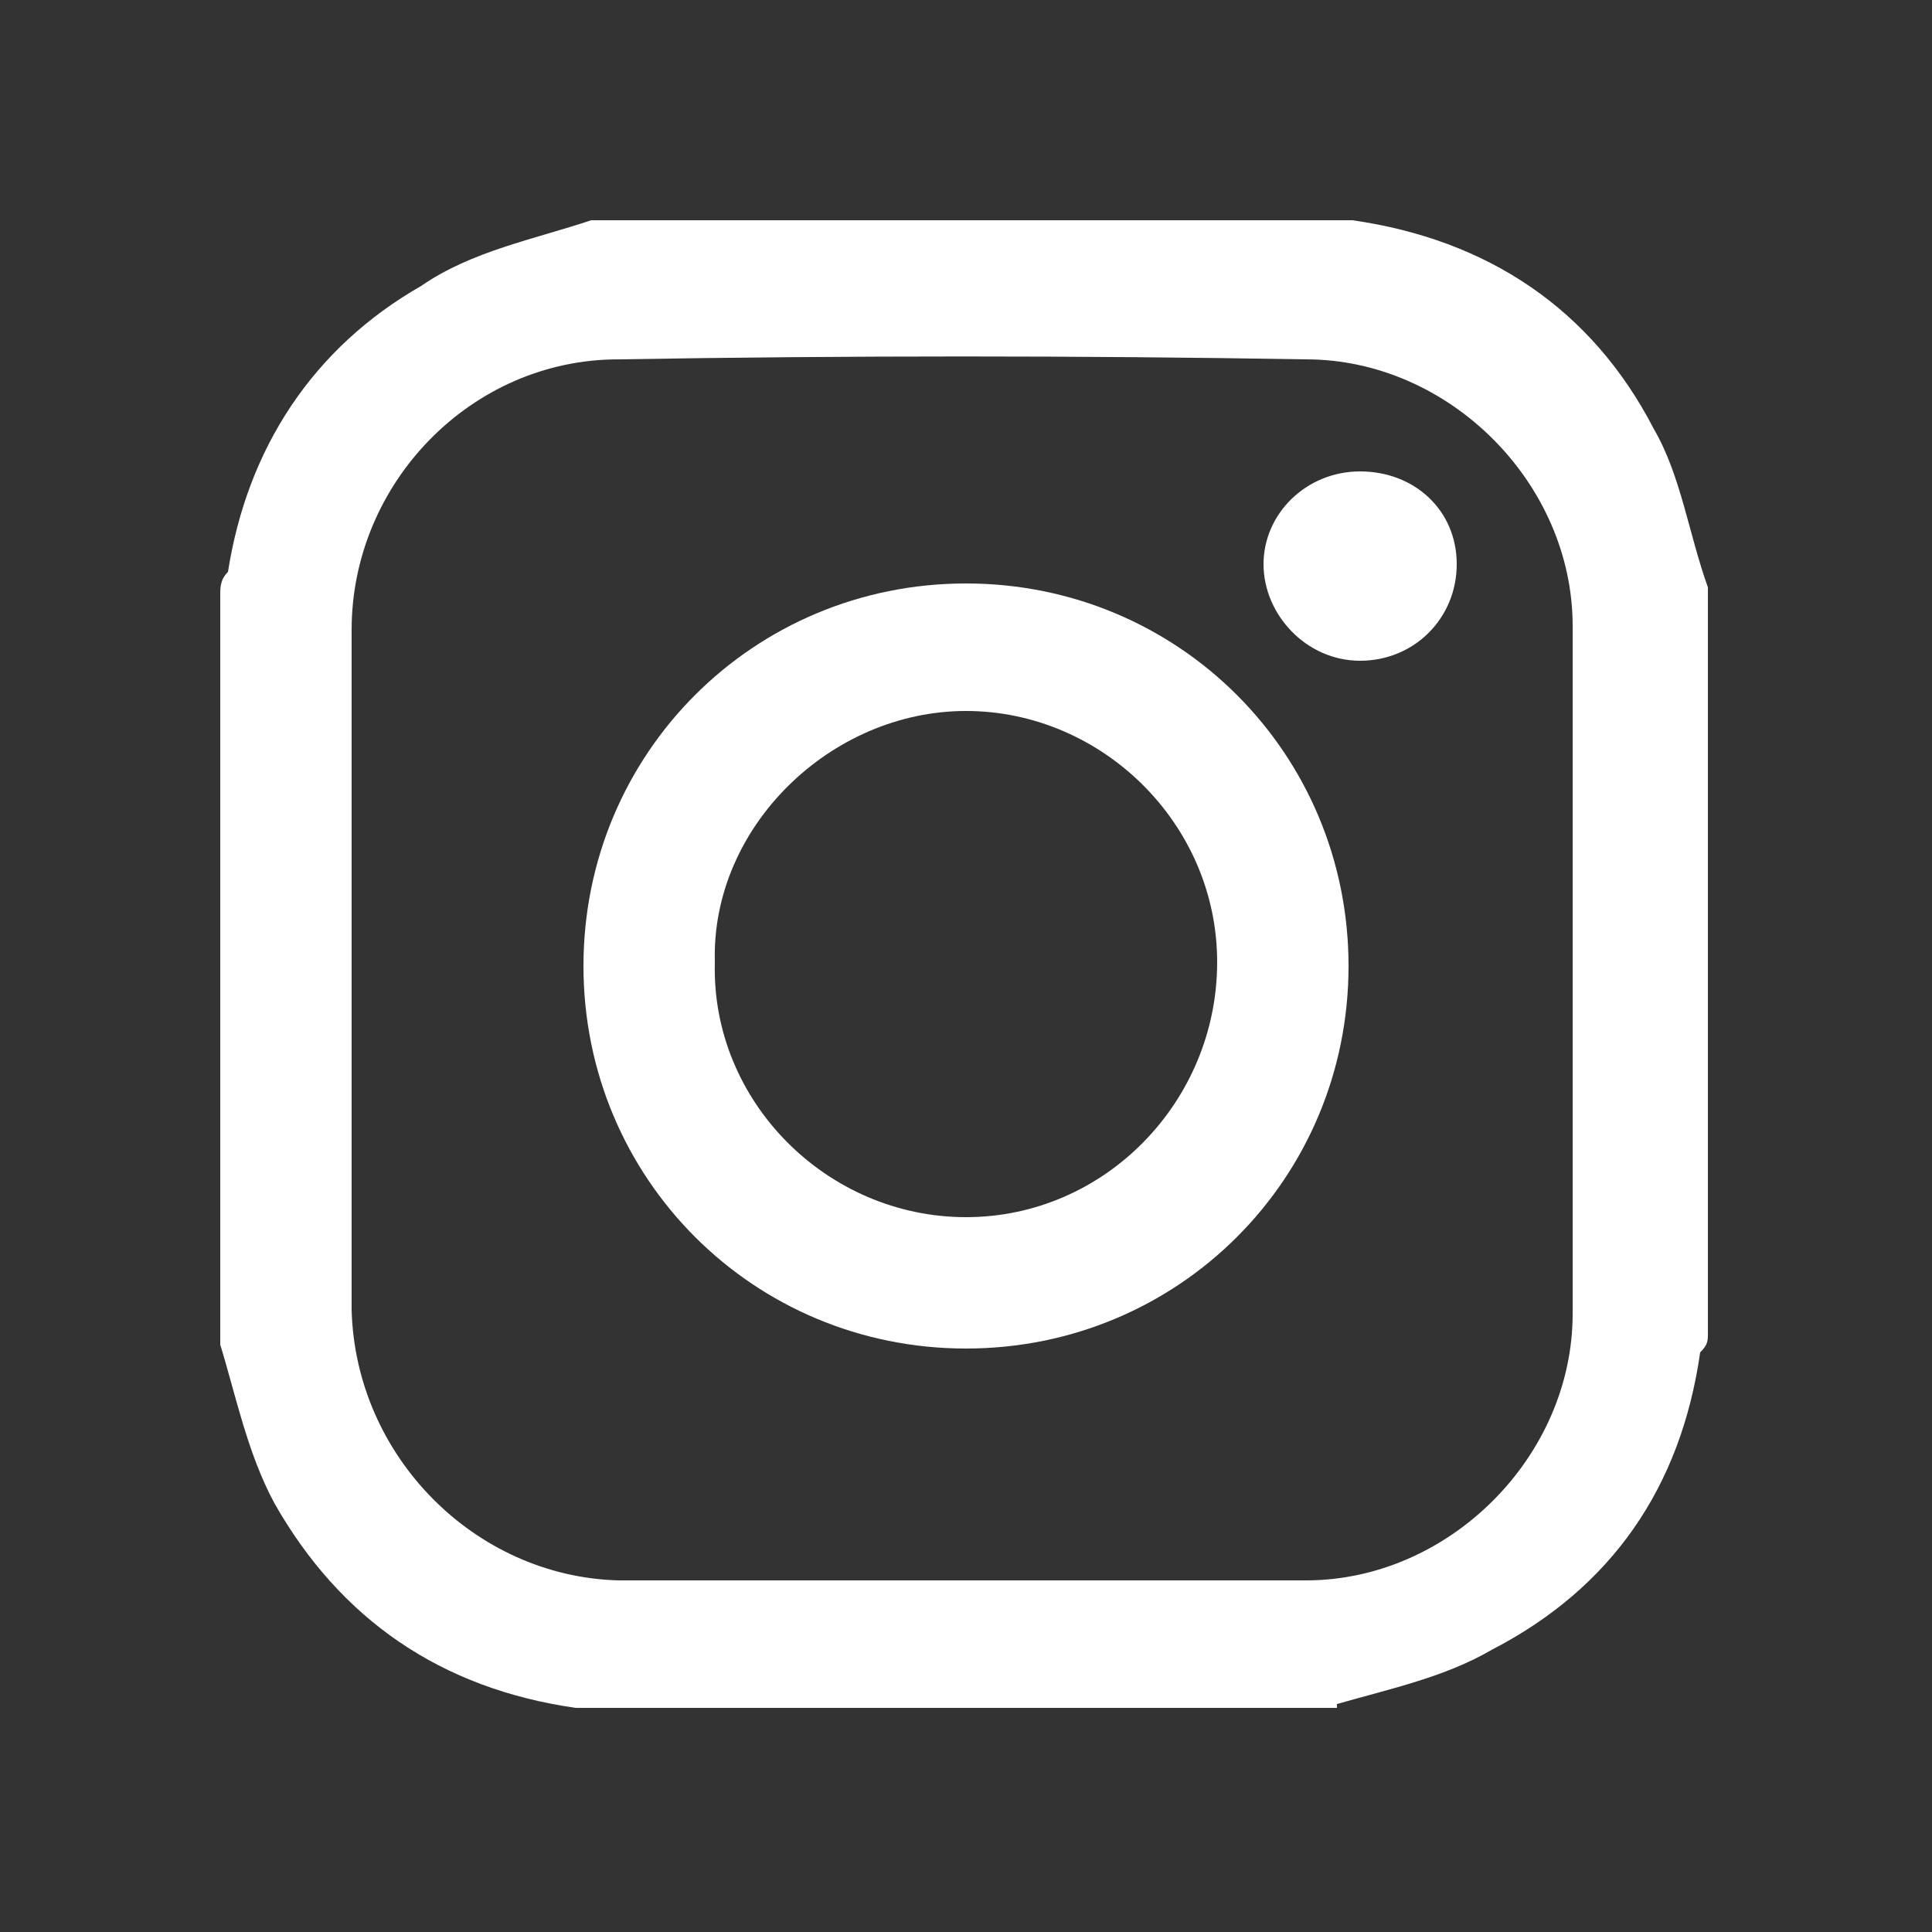 <?xml version="1.0" encoding="UTF-8"?>
<svg xmlns="http://www.w3.org/2000/svg" version="1.1" viewBox="0 0 50 50">
  <rect x="0" y="0" width="50" height="50" fill="#333333" stroke="none"/>
  <defs>
    <style>
      .cls-1 {
        fill: #fff;
      }
    </style>
  </defs>
  <!-- Generator: Adobe Illustrator 28.7.5, SVG Export Plug-In . SVG Version: 1.2.0 Build 176)  -->
  <g>
    <g id="Vrstva_1">
      <g id="Vrstva_1-2" data-name="Vrstva_1">
        <g>
          <path class="cls-1" d="M34.6,44.2H14.9c-3.5-.5-6.1-2.3-7.8-5.3-.7-1.3-1-2.8-1.4-4.1V15.4c0-.2,0-.4.2-.6.5-3.2,2.2-5.8,5-7.4,1.3-.9,2.9-1.2,4.4-1.7h19.7c3.5.5,6.2,2.3,7.8,5.4.7,1.2.9,2.7,1.4,4.1v19.3c0,.2,0,.3-.2.5-.5,3.5-2.3,6.1-5.4,7.7-1.2.7-2.6,1-4,1.4h0ZM9.1,25v8.9c.1,3.8,3.2,6.9,6.9,7h17.8c3.7,0,6.9-3.2,6.9-6.9v-17.8c0-3.7-3.2-6.9-6.9-6.9-5.9-.1-11.9-.1-17.8,0-3.8,0-6.9,3.2-6.9,7v8.7Z"/>
          <path class="cls-1" d="M25,15.1c5.5,0,9.9,4.4,9.9,9.9s-4.4,9.9-9.9,9.9-9.9-4.4-9.9-9.9,4.4-9.9,9.9-9.9ZM25,31.5c3.6,0,6.5-3,6.5-6.6s-3-6.5-6.5-6.5-6.6,3-6.5,6.5c-.1,3.6,2.9,6.6,6.5,6.6Z"/>
          <path class="cls-1" d="M37.7,14.6c0,1.4-1.1,2.5-2.5,2.5s-2.5-1.2-2.5-2.5,1.1-2.4,2.5-2.4,2.5,1,2.5,2.4Z"/>
        </g>
      </g>
    </g>
  </g>
</svg>